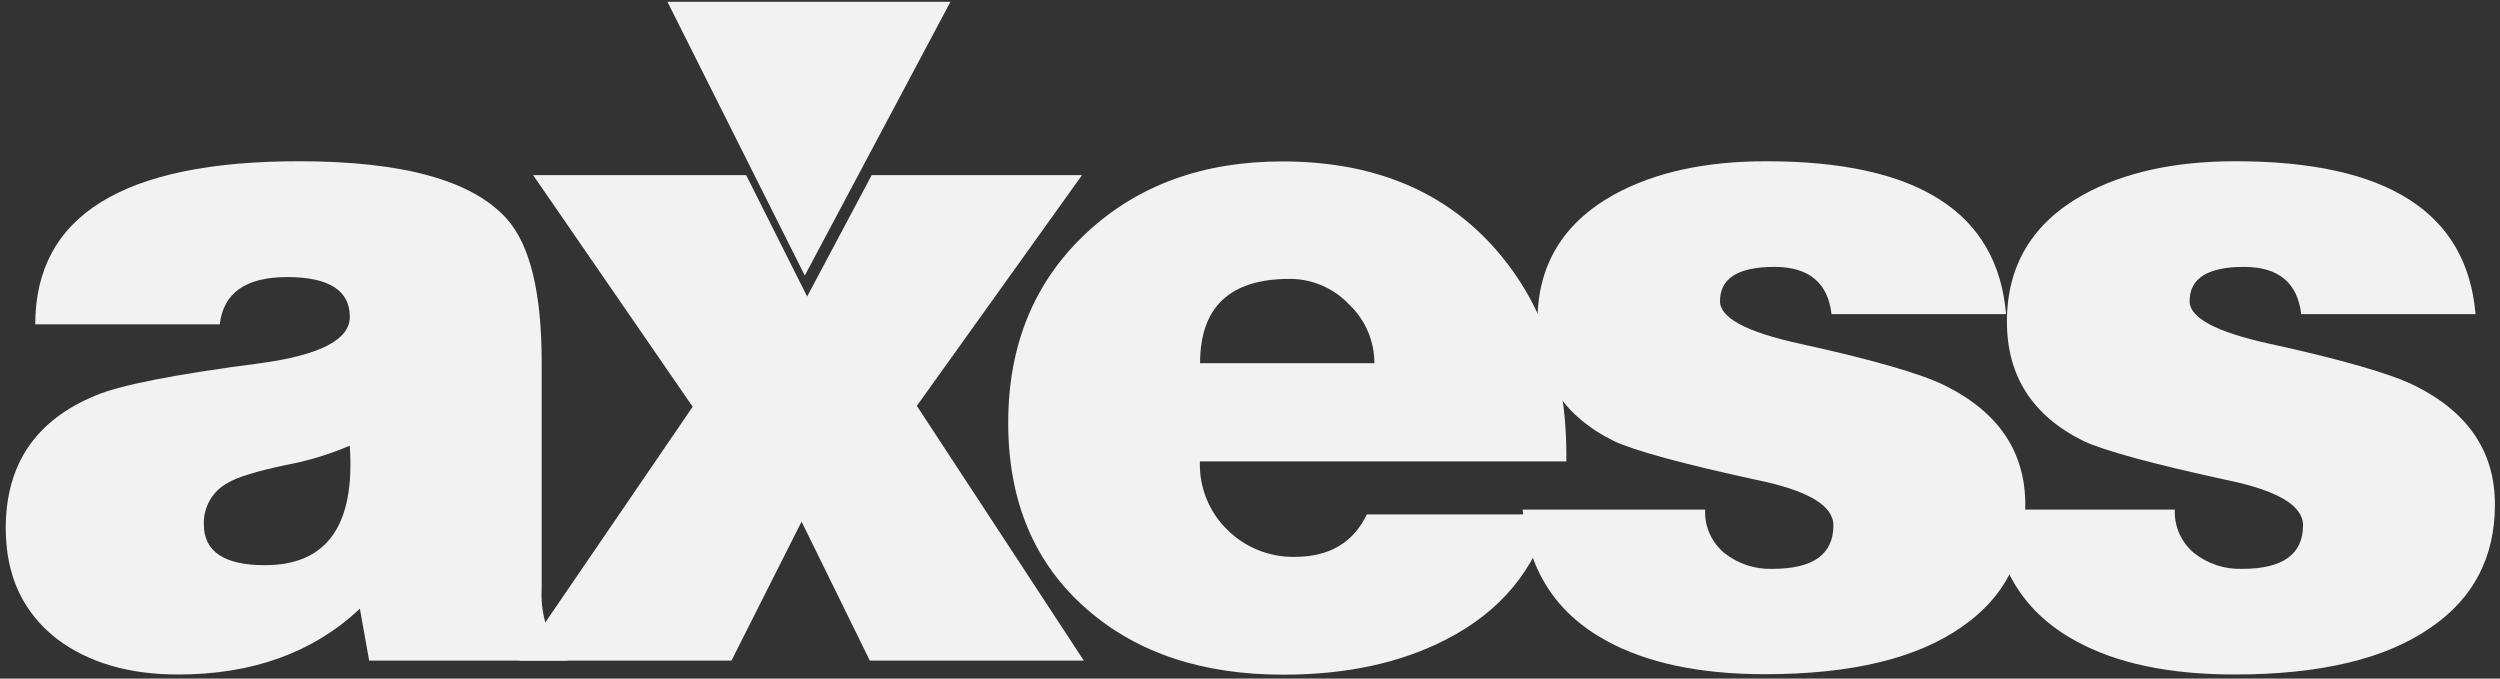 <?xml version="1.0" encoding="UTF-8"?>
<svg width="70px" height="19px" viewBox="0 0 70 19" version="1.1" xmlns="http://www.w3.org/2000/svg" xmlns:xlink="http://www.w3.org/1999/xlink">
    <rect x="0" y="0" width="70" height="19" fill="#333333" stroke="none"/>
    <!-- Generator: sketchtool 61 (101010) - https://sketch.com -->
    <title>FD8C0812-B0AD-4538-B085-8EA00245CE37</title>
    <desc>Created with sketchtool.</desc>
    <g id="Ana-Sayfa" stroke="none" stroke-width="1" fill="none" fill-rule="evenodd">
        <g id="Desktop--1440px---Hizlisaatmasa" transform="translate(-473, -8679)" fill="#F2F2F2">
            <g id="Group-Copy-2" transform="translate(473, 8679)">
                <path d="M15.889,18.497 L10.336,18.497 L10.077,17.044 C8.769,18.272 7.073,18.886 4.99,18.886 C3.612,18.886 2.485,18.557 1.608,17.9 C0.642,17.156 0.16,16.118 0.161,14.787 C0.161,13.006 0.996,11.77 2.666,11.078 C3.355,10.784 4.896,10.481 7.289,10.17 C8.96,9.943 9.795,9.511 9.795,8.872 C9.795,8.13 9.209,7.758 8.038,7.758 C6.885,7.758 6.257,8.199 6.153,9.081 L0.987,9.081 C0.987,6.036 3.45,4.514 8.375,4.515 C11.285,4.515 13.222,5.051 14.186,6.123 C14.84,6.85 15.167,8.19 15.167,10.144 L15.167,16.499 C15.149,16.814 15.185,17.129 15.271,17.433 C15.392,17.757 15.608,18.038 15.89,18.238 L15.89,18.497 L15.889,18.497 Z M7.418,15.825 C9.156,15.825 9.948,14.709 9.793,12.479 C9.212,12.727 8.606,12.91 7.986,13.024 C7.176,13.196 6.643,13.361 6.385,13.517 C5.954,13.742 5.691,14.196 5.708,14.683 C5.708,15.444 6.277,15.825 7.414,15.825 L7.418,15.825 Z" id="Shape" fill-rule="nonzero"></path>
                <polygon id="Path" points="14.539 18.497 19.395 11.389 14.928 4.904 20.893 4.904 22.6 8.302 24.407 4.904 30.296 4.904 25.672 11.364 30.347 18.497 24.355 18.497 22.444 14.605 20.481 18.497"></polygon>
                <path d="M43.85,12.919 L33.597,12.919 C33.572,13.641 33.854,14.339 34.371,14.84 C34.873,15.335 35.553,15.606 36.256,15.592 C37.22,15.592 37.892,15.196 38.272,14.403 L43.41,14.403 C42.981,15.961 42.008,17.128 40.492,17.905 C39.218,18.562 37.696,18.891 35.927,18.891 C33.672,18.891 31.847,18.286 30.452,17.074 C28.971,15.795 28.23,14.049 28.23,11.836 C28.23,9.641 28.971,7.859 30.452,6.492 C31.88,5.177 33.696,4.52 35.901,4.52 C38.381,4.52 40.336,5.298 41.765,6.855 C43.194,8.412 43.891,10.435 43.857,12.924 L43.85,12.919 Z M33.597,10.17 L38.483,10.17 C38.483,9.546 38.226,8.95 37.773,8.523 C37.339,8.064 36.736,7.806 36.106,7.809 C34.438,7.809 33.603,8.596 33.602,10.17 L33.597,10.17 Z" id="Shape" fill-rule="nonzero"></path>
                <path d="M42.631,14.269 L47.744,14.269 C47.722,14.739 47.924,15.191 48.286,15.488 C48.669,15.789 49.145,15.945 49.631,15.928 C50.767,15.928 51.335,15.522 51.335,14.709 C51.335,14.155 50.62,13.732 49.191,13.439 C47.108,12.986 45.773,12.622 45.187,12.348 C43.761,11.64 43.048,10.525 43.048,9.003 C43.048,7.428 43.763,6.244 45.192,5.449 C46.329,4.825 47.749,4.514 49.455,4.515 C53.69,4.515 55.928,5.942 56.169,8.796 L51.283,8.796 C51.18,7.913 50.646,7.472 49.681,7.473 C48.667,7.473 48.16,7.793 48.16,8.433 C48.16,8.9 48.9,9.296 50.381,9.621 C52.448,10.074 53.817,10.47 54.488,10.81 C55.968,11.554 56.708,12.66 56.708,14.13 C56.708,15.599 56.114,16.741 54.926,17.555 C53.671,18.436 51.837,18.877 49.424,18.878 C47.601,18.878 46.12,18.566 44.983,17.944 C43.554,17.166 42.771,15.938 42.632,14.261 L42.631,14.269 Z" id="Path"></path>
                <path d="M55.78,14.269 L60.895,14.269 C60.874,14.739 61.075,15.191 61.438,15.488 C61.82,15.789 62.295,15.945 62.78,15.928 C63.916,15.928 64.485,15.522 64.485,14.709 C64.485,14.155 63.77,13.732 62.341,13.439 C60.257,12.986 58.923,12.622 58.337,12.348 C56.907,11.64 56.193,10.525 56.194,9.003 C56.194,7.428 56.909,6.244 58.337,5.449 C59.475,4.825 60.896,4.514 62.599,4.515 C66.834,4.515 69.073,5.942 69.315,8.796 L64.434,8.796 C64.329,7.913 63.796,7.473 62.831,7.473 C61.816,7.473 61.309,7.793 61.309,8.433 C61.309,8.9 62.05,9.296 63.531,9.621 C65.597,10.074 66.966,10.47 67.638,10.81 C69.119,11.554 69.859,12.66 69.858,14.13 C69.857,15.599 69.262,16.744 68.072,17.563 C66.816,18.444 64.982,18.885 62.572,18.886 C60.746,18.886 59.265,18.575 58.129,17.952 C56.701,17.175 55.917,15.947 55.779,14.269 L55.78,14.269 Z" id="Path"></path>
                <polygon id="Path" points="18.689 0.051 22.534 7.716 26.612 0.051"></polygon>
            </g>
        </g>
    </g>
</svg>